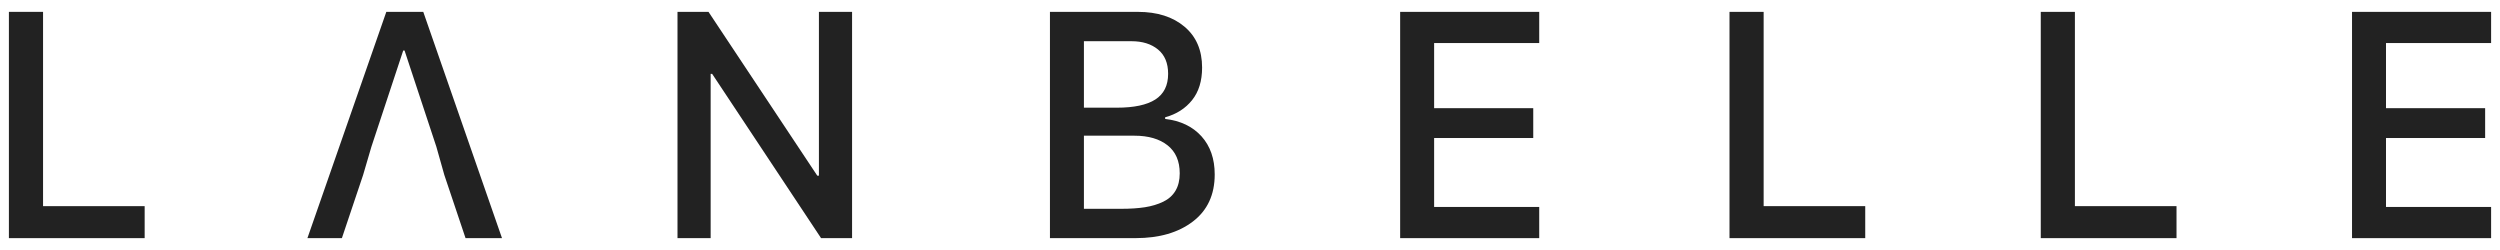 <?xml version="1.0" encoding="utf-8"?>
<!-- Generator: Adobe Illustrator 16.0.0, SVG Export Plug-In . SVG Version: 6.00 Build 0)  -->
<!DOCTYPE svg PUBLIC "-//W3C//DTD SVG 1.1//EN" "http://www.w3.org/Graphics/SVG/1.1/DTD/svg11.dtd">
<svg version="1.1" id="Layer_1" xmlns="http://www.w3.org/2000/svg" xmlns:xlink="http://www.w3.org/1999/xlink" x="0px" y="0px"
	 width="180px" height="18px" viewBox="0 0 180 18" enable-background="new 0 0 180 18" xml:space="preserve">
<polygon fill="#222222" points="110.824,14.901 110.824,17.146 100.811,17.146 100.811,0.855 110.824,0.855 110.824,3.099 
	103.257,3.099 103.257,7.789 110.394,7.789 110.394,9.937 103.257,9.937 103.257,14.901 "/>
<polygon fill="#222222" points="134.297,14.842 134.297,17.146 124.524,17.146 124.524,0.855 126.982,0.855 126.982,14.842 "/>
<polygon fill="#222222" points="156.709,14.842 156.709,17.146 146.935,17.146 146.935,0.855 149.393,0.855 149.393,14.842 "/>
<polygon fill="#222222" points="179.36,14.901 179.36,17.146 169.346,17.146 169.346,0.855 179.36,0.855 179.36,3.099 
	171.792,3.099 171.792,7.789 178.93,7.789 178.93,9.937 171.792,9.937 171.792,14.901 "/>
<path fill="#222222" d="M75.596,17.145V0.855h6.337c1.392,0,2.51,0.356,3.353,1.068c0.844,0.712,1.265,1.693,1.265,2.942
	c0,0.963-0.24,1.744-0.721,2.345c-0.482,0.601-1.128,1.013-1.94,1.235v0.119c1.106,0.128,1.977,0.544,2.614,1.248
	c0.636,0.704,0.955,1.621,0.955,2.75c0,1.457-0.523,2.585-1.57,3.385c-1.046,0.8-2.421,1.198-4.123,1.198H75.596z M78.042,2.967
	v4.786h2.375c1.233,0,2.156-0.197,2.769-0.59c0.612-0.394,0.919-1.009,0.919-1.845c0-0.771-0.243-1.356-0.728-1.754
	s-1.122-0.597-1.91-0.597H78.042z M78.042,9.77v5.264h2.686c0.652,0,1.221-0.037,1.706-0.113s0.923-0.207,1.313-0.394
	c0.39-0.188,0.686-0.452,0.889-0.794c0.203-0.343,0.304-0.76,0.304-1.253c0-0.884-0.292-1.556-0.877-2.018
	c-0.584-0.461-1.378-0.692-2.381-0.692H78.042z"/>
<polygon fill="#222222" points="58.962,0.854 58.962,12.646 58.843,12.646 51.012,0.854 48.78,0.854 48.78,17.146 51.167,17.146 
	51.167,5.319 51.275,5.319 59.117,17.146 61.349,17.146 61.349,0.854 "/>
<polygon fill="#222222" points="27.815,0.854 22.134,17.146 24.616,17.146 26.144,12.599 26.74,10.569 29.032,3.636 29.127,3.636 
	31.419,10.569 31.992,12.599 33.519,17.146 36.144,17.146 30.475,0.854 "/>
<polygon fill="#222222" points="0.641,0.854 0.641,17.146 10.415,17.146 10.415,14.843 3.1,14.843 3.1,0.854 "/>
</svg>